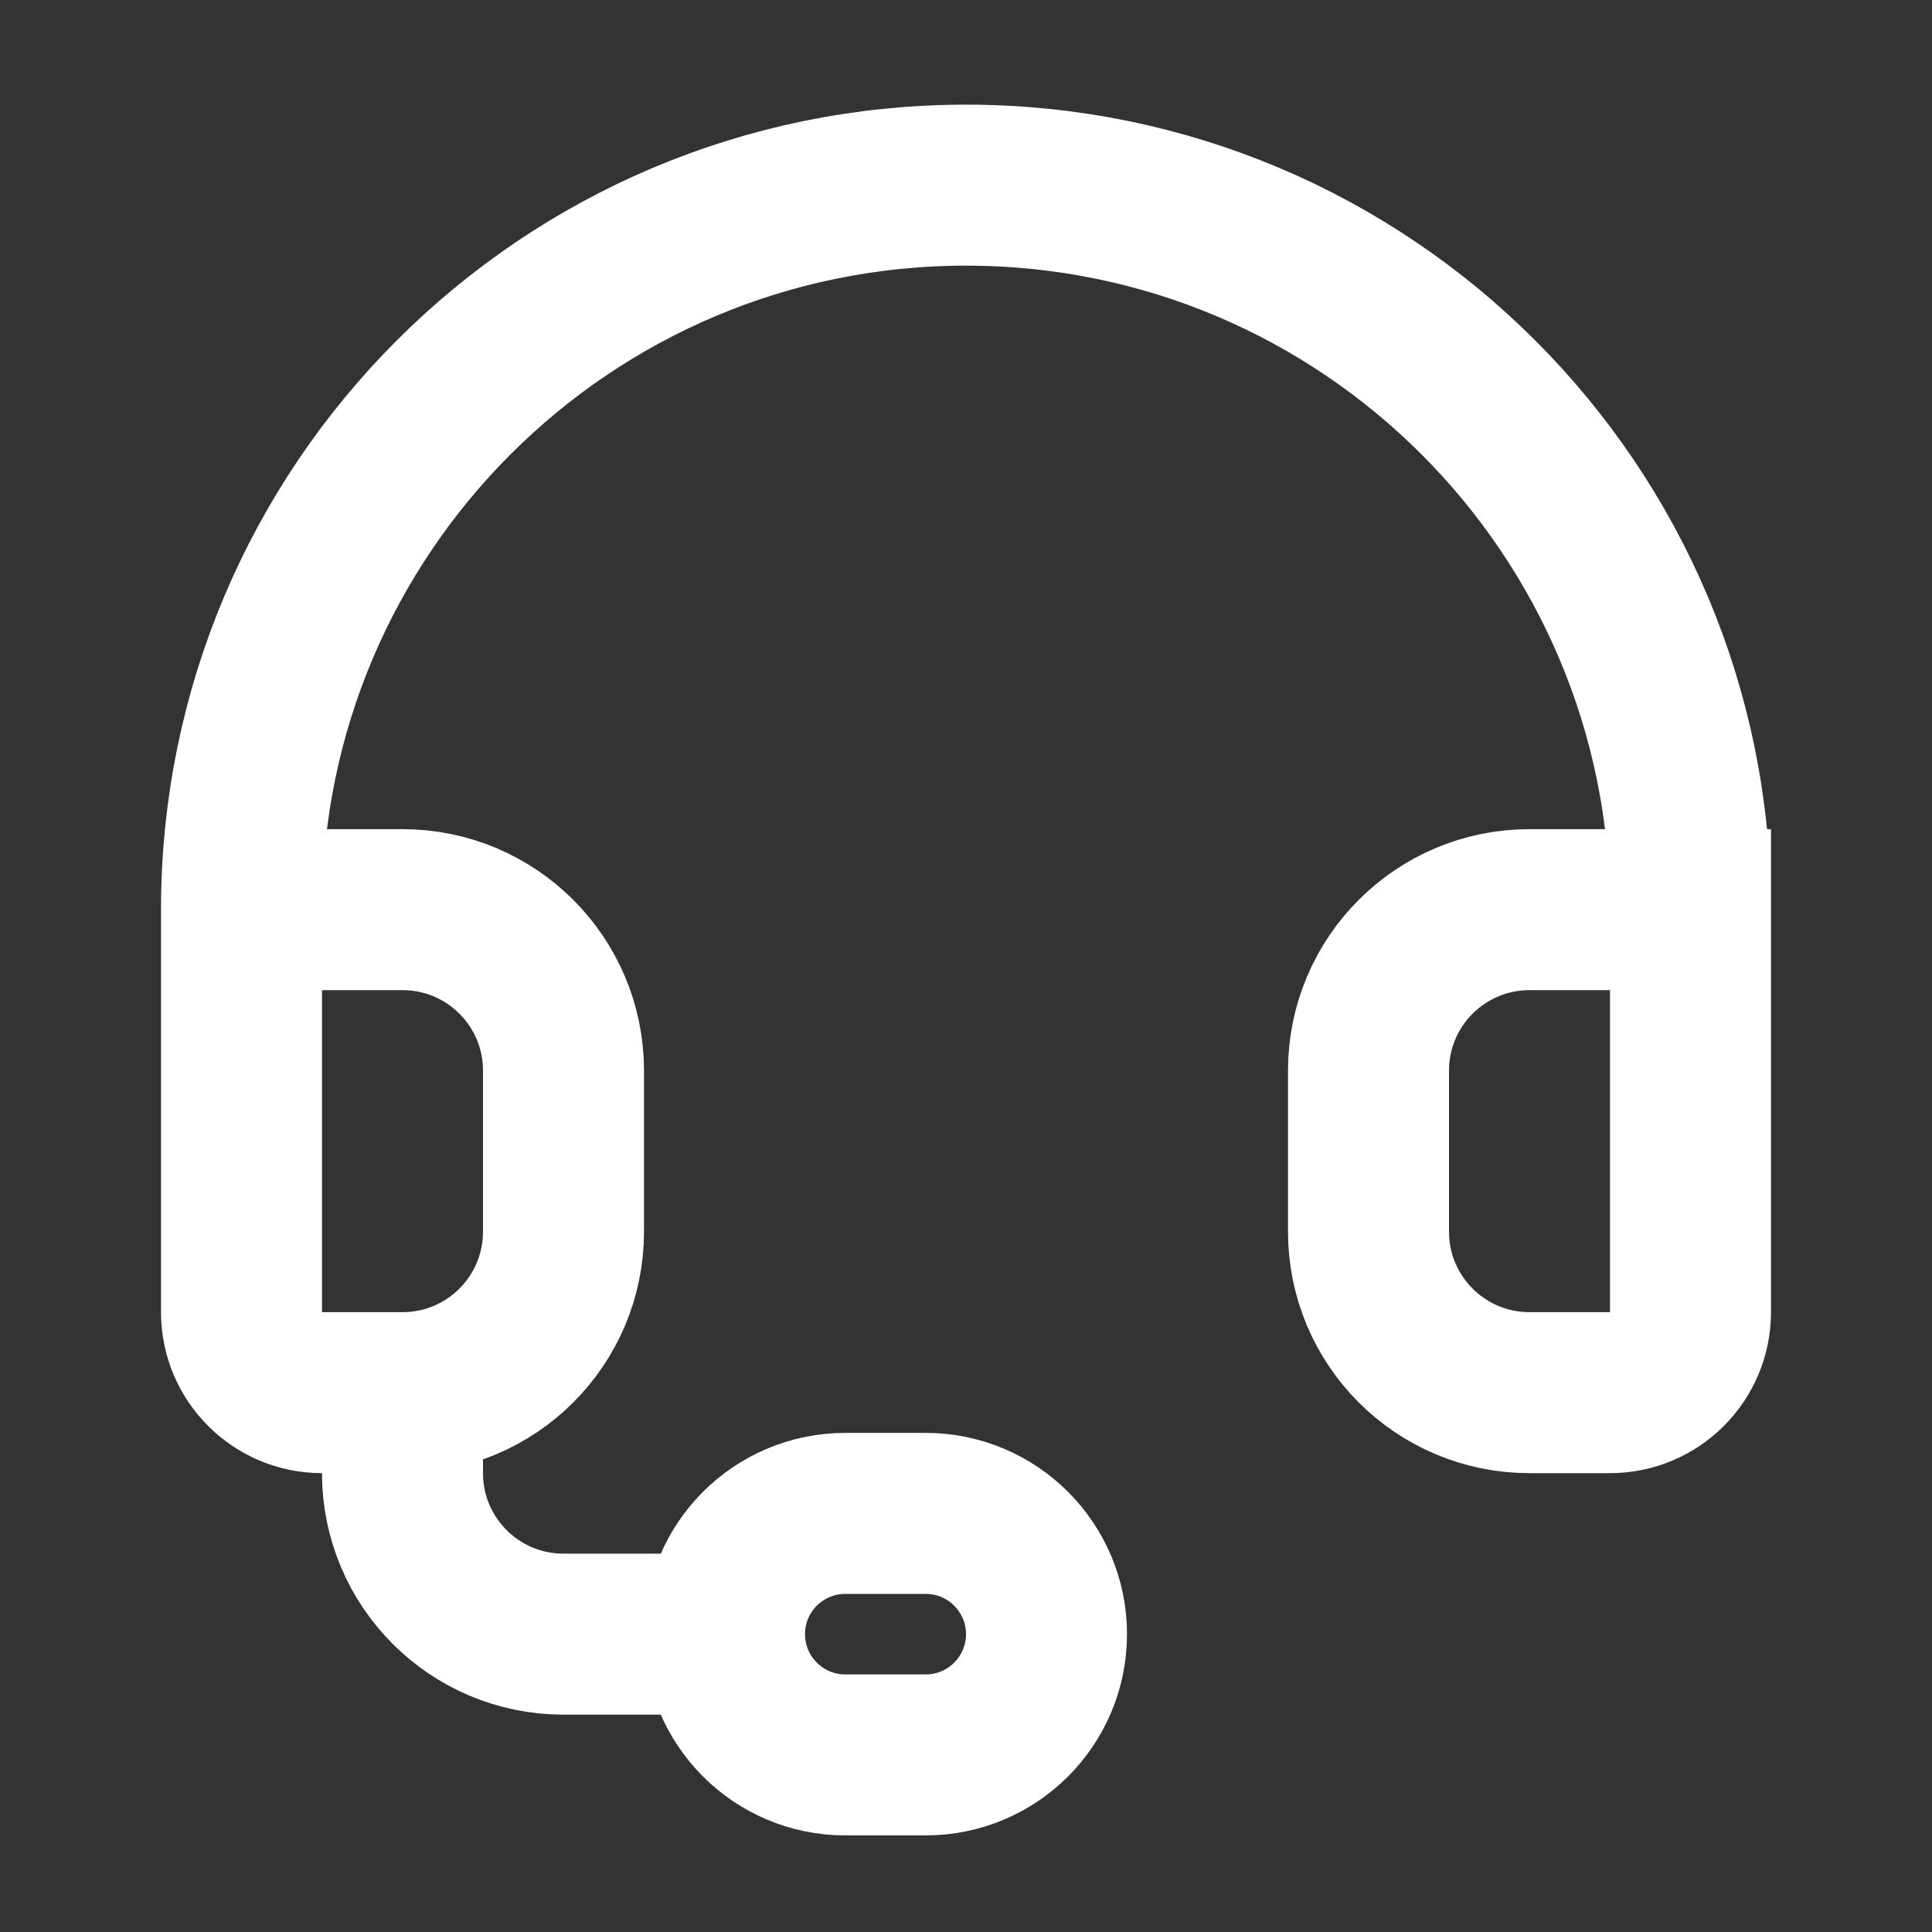 <?xml version="1.0" encoding="utf-8"?><!-- Uploaded to: SVG Repo, www.svgrepo.com, Generator: SVG Repo Mixer Tools -->
<svg width="800px" height="800px" viewBox="0 0 24 24" fill="none" xmlns="http://www.w3.org/2000/svg">
<rect x="0" y="0" width="24" height="24" fill="#333333" stroke="none"/>
<path d="M3 11.3C3 6.329 7.029 2.3 12 2.3C16.971 2.3 21 6.329 21 11.3M3 11.3H5C6.105 11.3 7 12.195 7 13.3V15.3C7 16.405 6.105 17.3 5 17.3M3 11.3V16.3C3 16.852 3.448 17.3 4 17.3H5M21 11.3H19C17.895 11.3 17 12.195 17 13.3V15.3C17 16.405 17.895 17.3 19 17.3H20C20.552 17.3 21 16.852 21 16.3V11.3ZM5 17.3V18.3C5 19.405 5.895 20.3 7 20.3H9M9 20.3C9 21.128 9.672 21.8 10.5 21.8H11.5C12.328 21.8 13 21.128 13 20.3C13 19.472 12.328 18.8 11.5 18.8H10.5C9.672 18.8 9 19.472 9 20.3Z" stroke="#fff" stroke-width="2" stroke-linecap="round"/>
</svg>